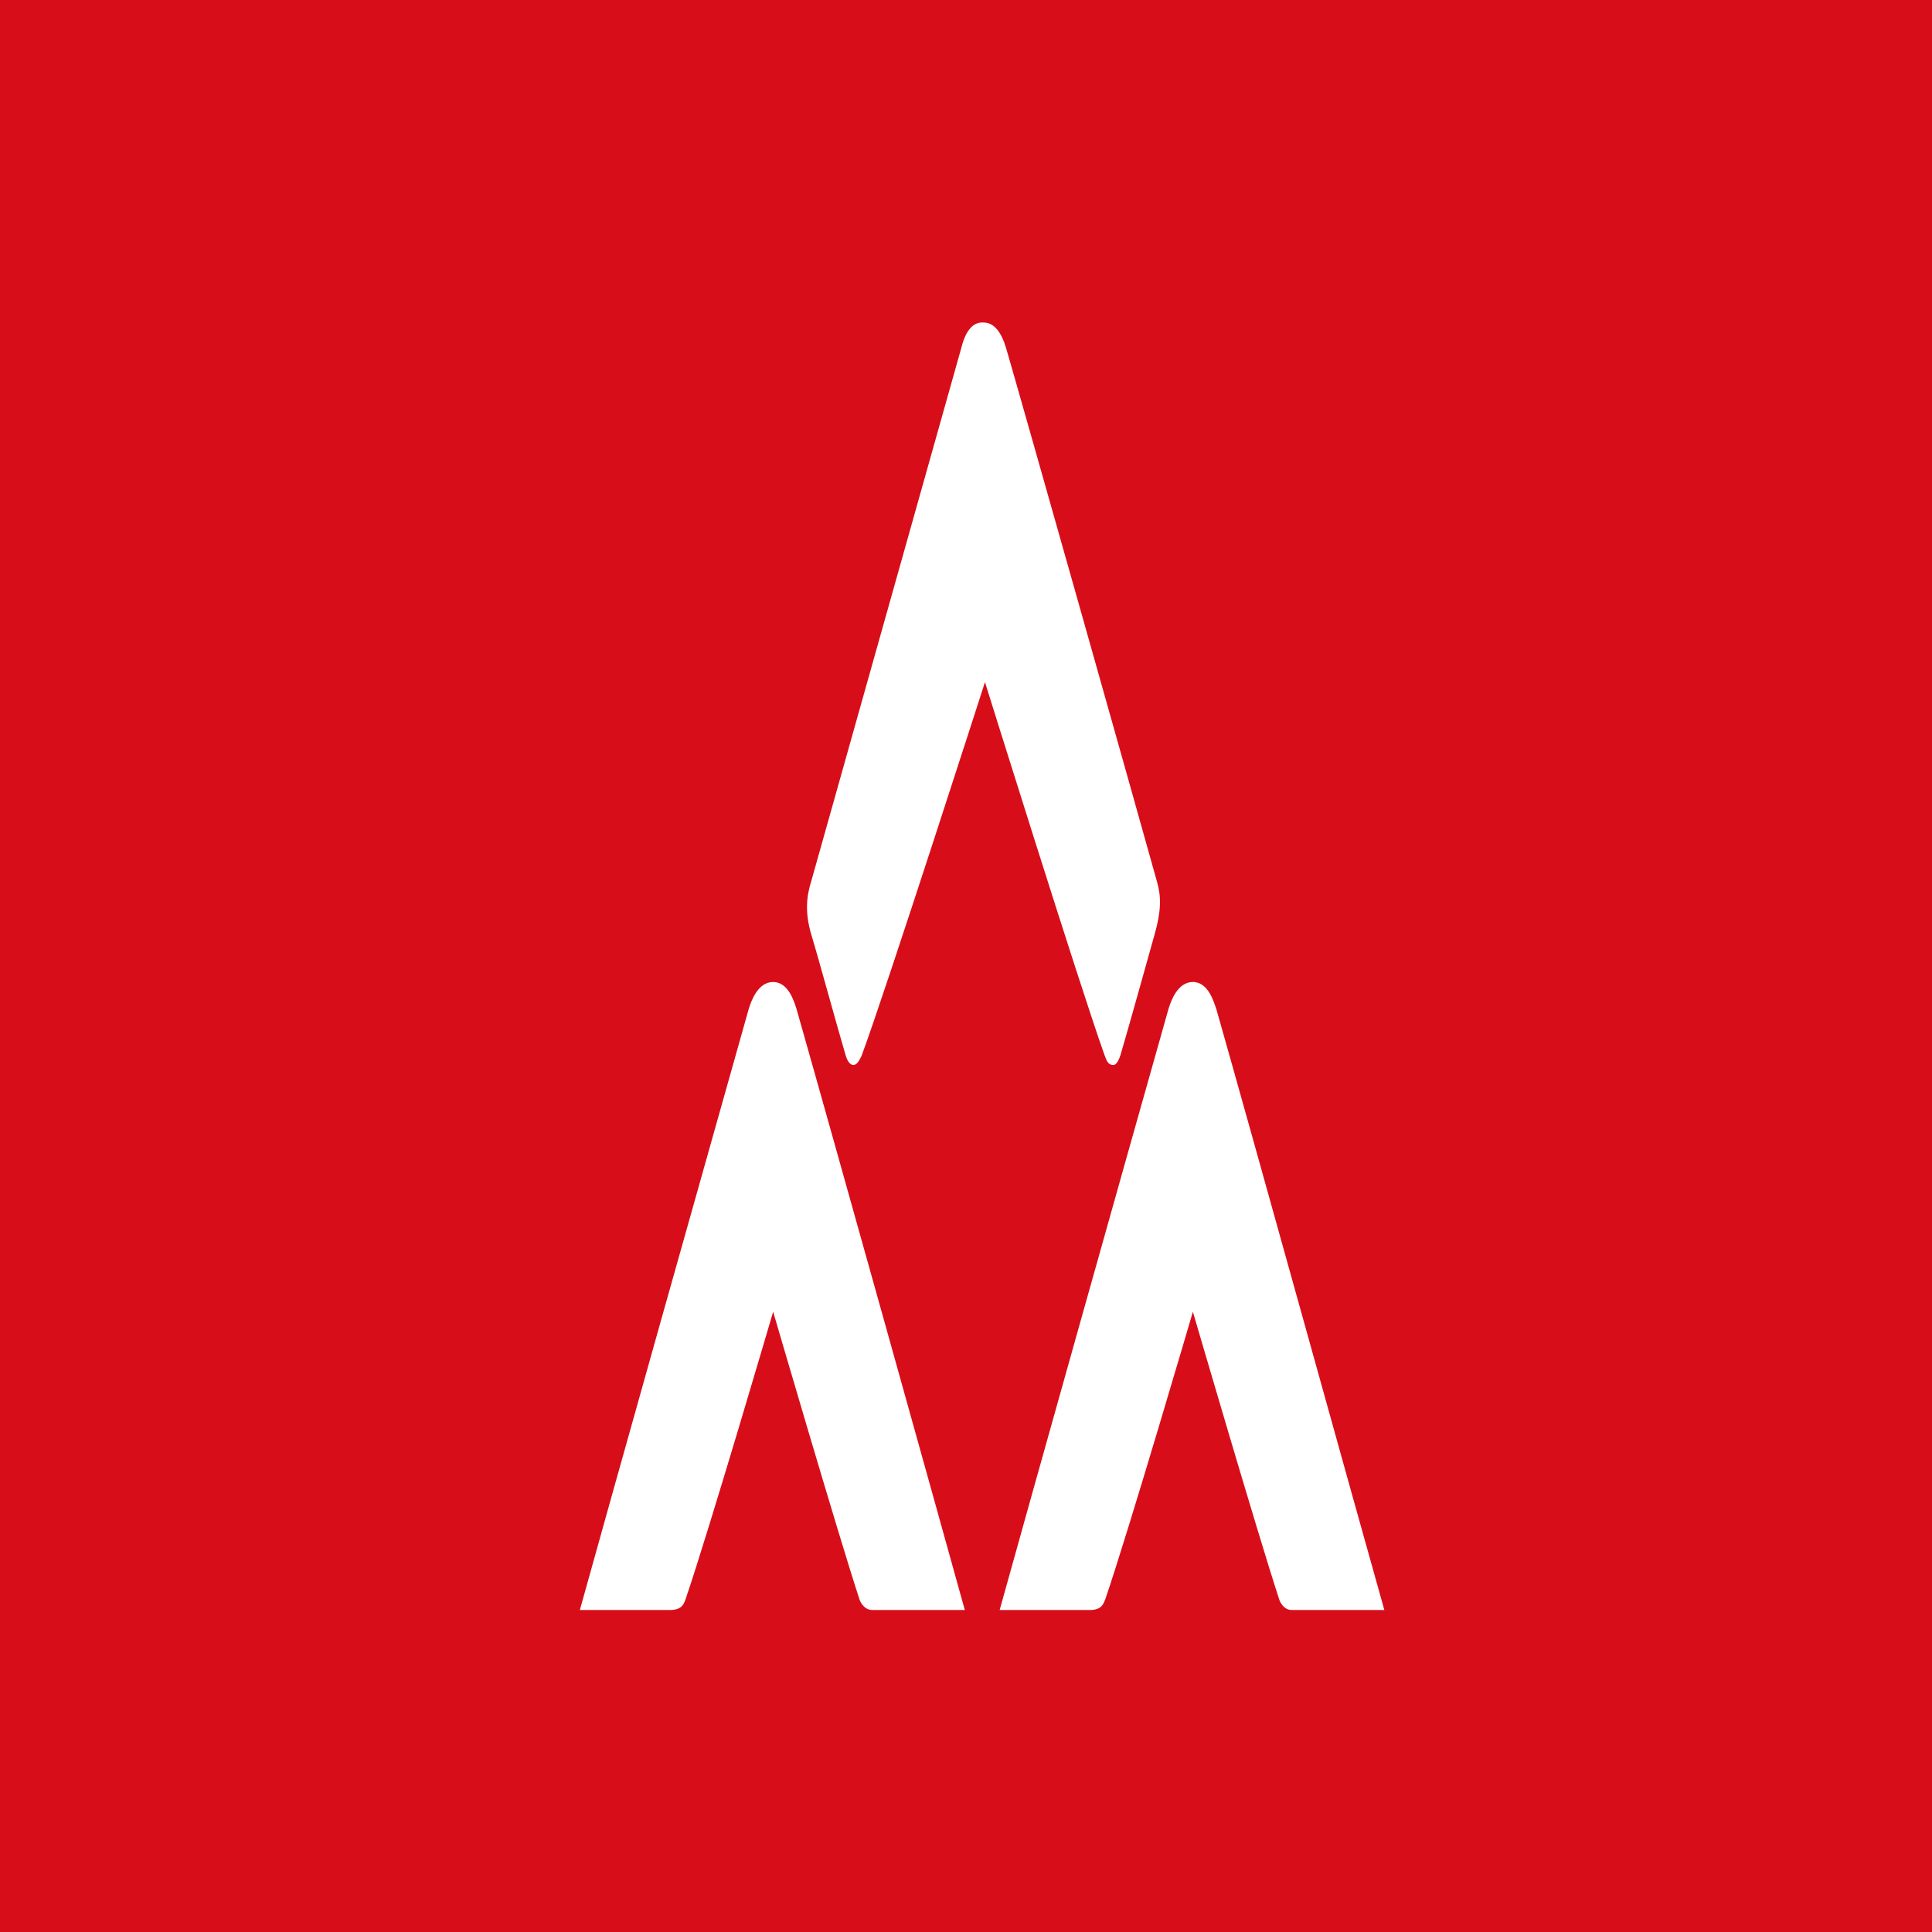 <svg width="60" height="60" viewBox="0 0 60 60" fill="none" xmlns="http://www.w3.org/2000/svg">
<rect width="60" height="60" fill="#D70E19"/>
<g clip-path="url(#clip0_1403_8922)">
<path d="M29.859 10.787C29.38 12.486 26.106 24.117 25.197 27.356C25.042 27.846 24.994 28.343 25.197 29.03C25.424 29.776 26 31.889 26.253 32.742C26.301 32.916 26.382 33.074 26.504 33.074C26.609 33.074 26.683 32.941 26.756 32.792C27.512 30.755 30.589 21.184 30.589 21.184C30.589 21.184 33.513 30.556 34.293 32.742C34.375 32.974 34.423 33.074 34.578 33.074C34.675 33.074 34.747 32.916 34.797 32.767C35.057 31.889 35.658 29.727 35.861 29.005C36.064 28.285 36.064 27.846 35.934 27.391C35.203 24.764 31.751 12.543 31.248 10.82C31.093 10.299 30.866 10.016 30.54 10.016C30.216 9.992 29.989 10.274 29.859 10.787Z" fill="white"/>
<path d="M37.046 40.737C37.046 40.737 39.061 47.639 39.718 49.643C39.742 49.743 39.865 50 40.117 50C40.344 50 42.992 50 42.992 50C42.091 46.81 38.964 35.517 37.778 31.35C37.697 31.118 37.526 30.497 37.046 30.497C36.567 30.497 36.364 31.093 36.291 31.325C35.105 35.517 31.93 46.81 31.045 50C31.045 50 33.464 50 33.846 50C34.22 50 34.269 49.801 34.325 49.668C35.057 47.531 37.046 40.737 37.046 40.737Z" fill="white"/>
<path d="M24.011 40.737C24.011 40.737 26.026 47.639 26.683 49.643C26.707 49.743 26.836 50 27.089 50C27.317 50 29.963 50 29.963 50C29.078 46.81 25.927 35.517 24.741 31.35C24.668 31.118 24.489 30.497 24.011 30.497C23.532 30.497 23.329 31.093 23.255 31.325C22.07 35.517 18.893 46.81 18.008 50C18.008 50 20.429 50 20.811 50C21.183 50 21.241 49.801 21.29 49.668C22.02 47.531 24.011 40.737 24.011 40.737Z" fill="white"/>
</g>
<defs>
<clipPath id="clip0_1403_8922">
<rect width="25" height="40" fill="white" transform="translate(18 10)"/>
</clipPath>
</defs>
</svg>
